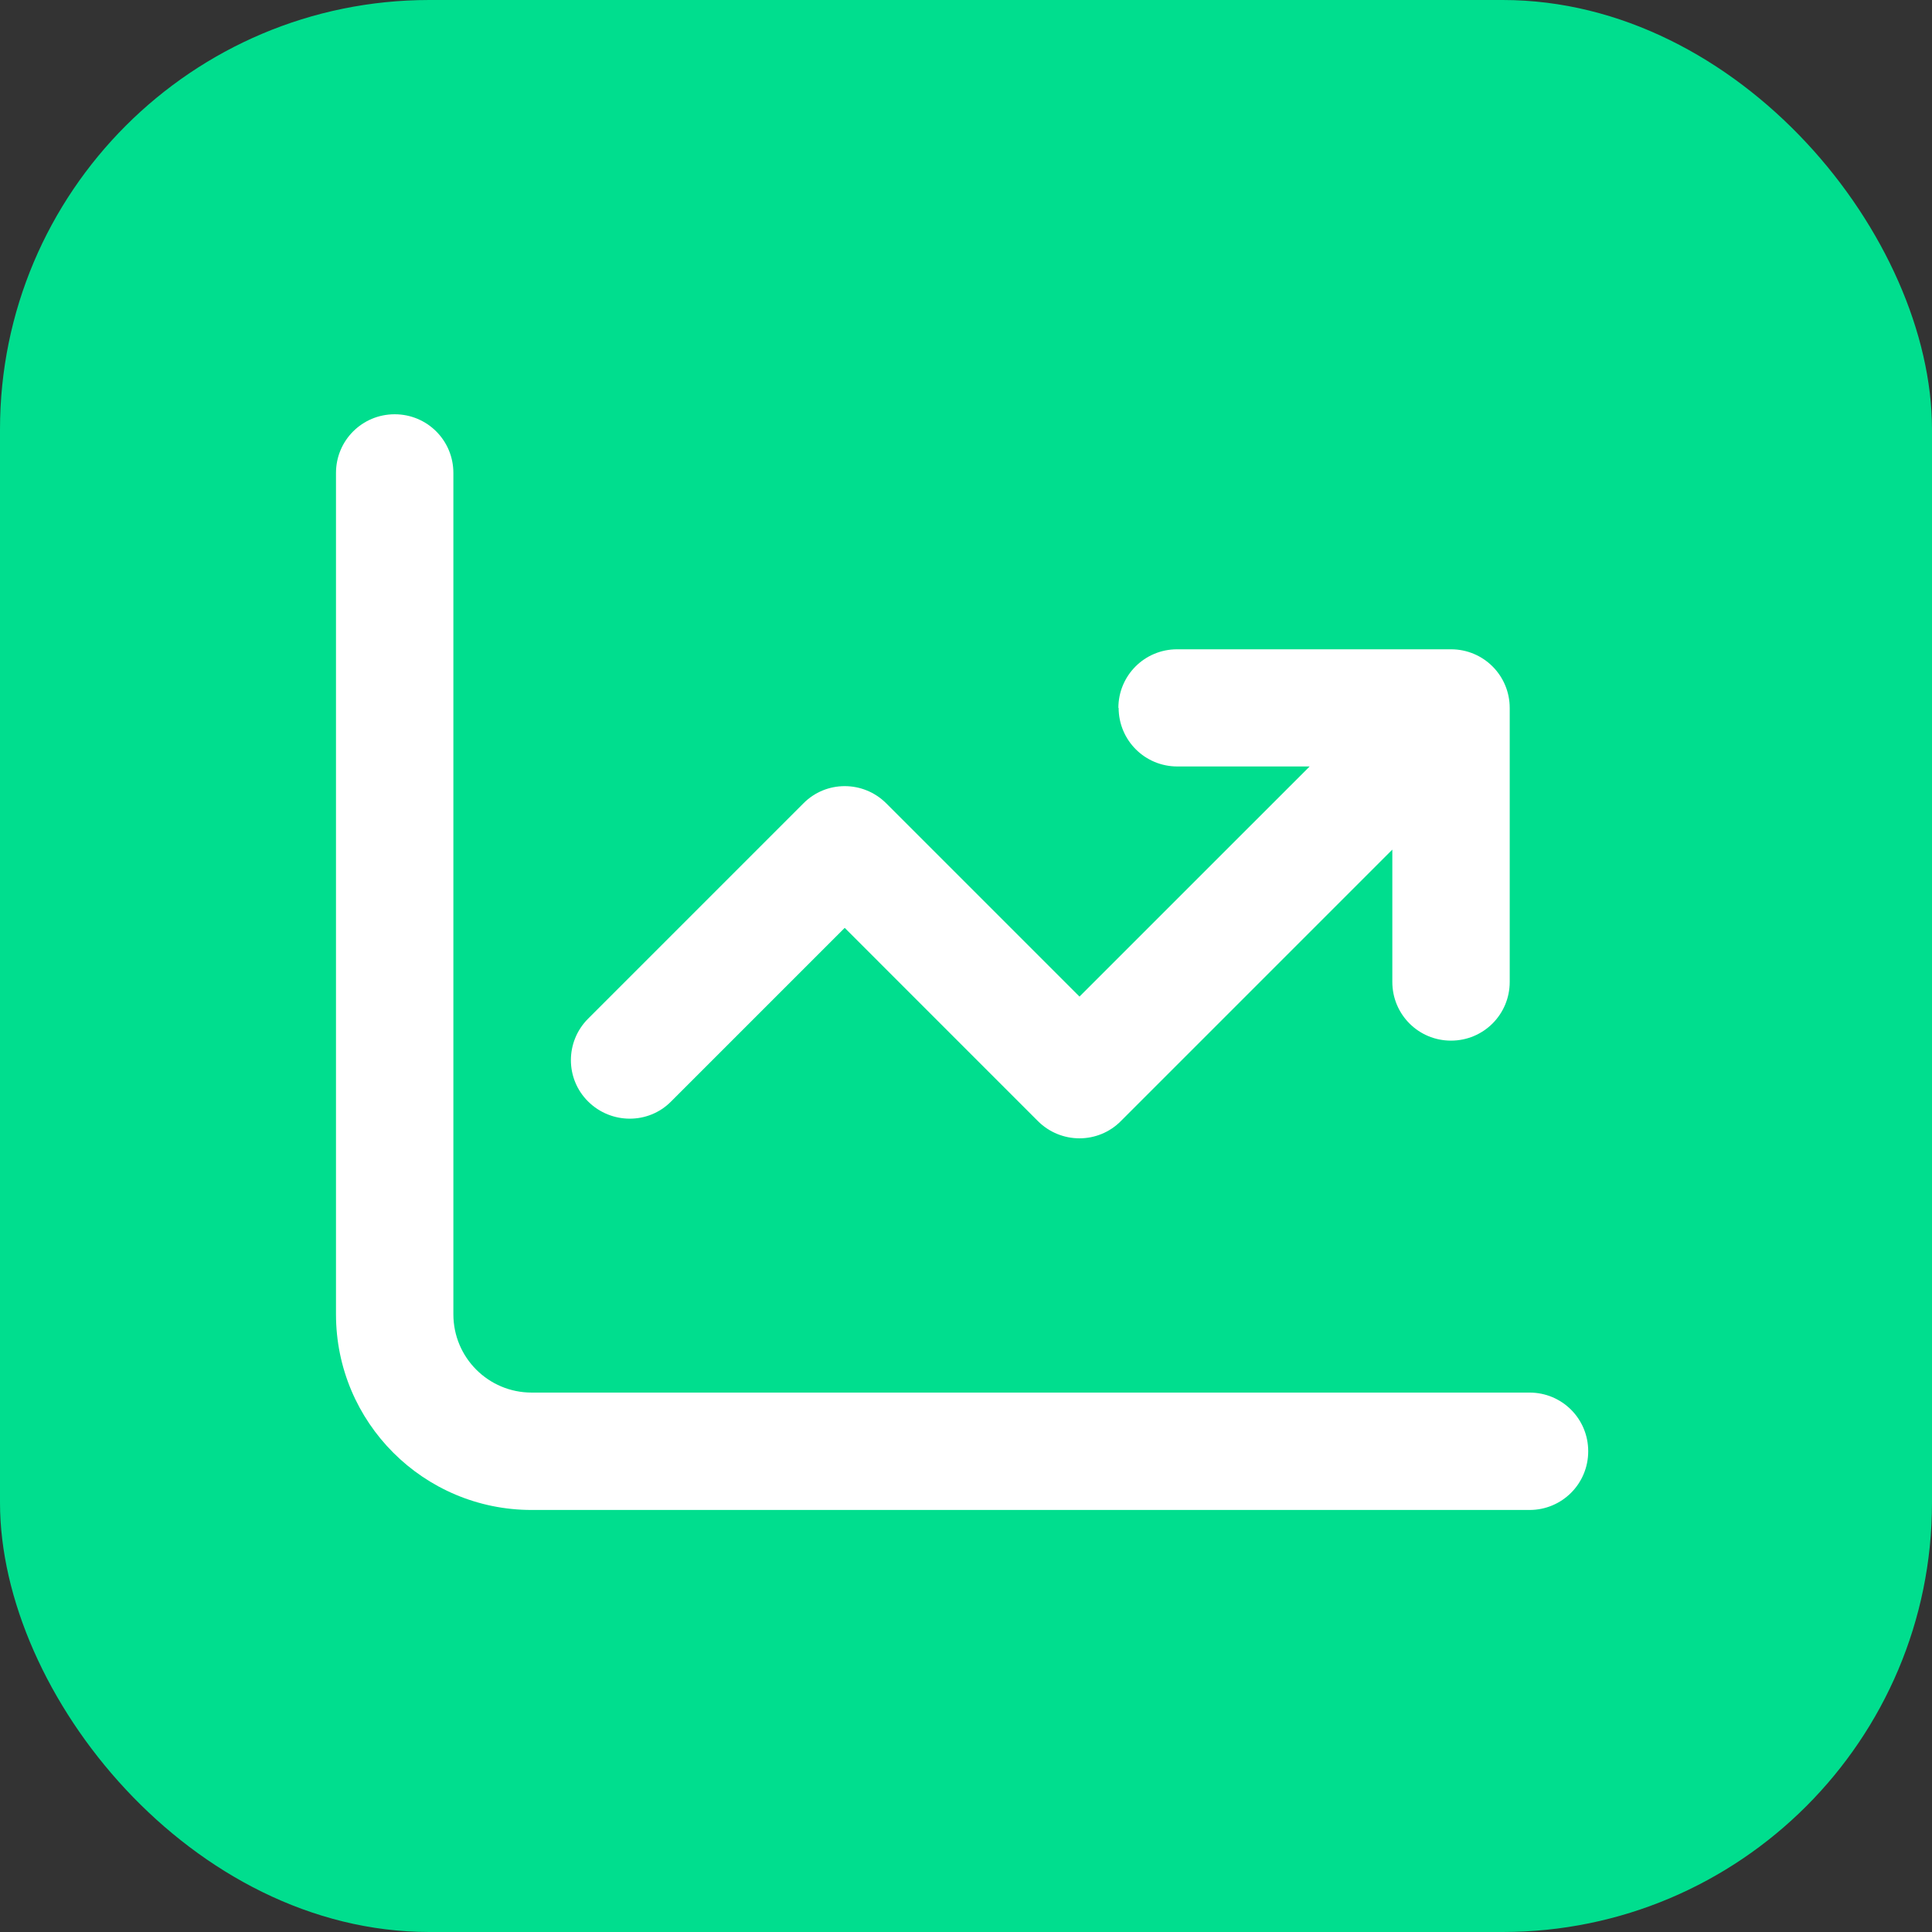 <svg width="54" height="54" viewBox="0 0 54 54" fill="none" xmlns="http://www.w3.org/2000/svg">
<rect x="0" y="0" width="54" height="54" fill="#333333" stroke="none"/>
<rect width="54" height="54" rx="12" fill="#00DE8E"/>
<g clip-path="url(#clip0_23_123)">
<path d="M12.672 13.22C12.672 12.31 11.941 11.579 11.032 11.579C10.123 11.579 9.391 12.31 9.391 13.22V36.735C9.391 39.757 11.838 42.204 14.86 42.204H42.751C43.66 42.204 44.391 41.472 44.391 40.563C44.391 39.654 43.66 38.923 42.751 38.923H14.86C13.65 38.923 12.672 37.945 12.672 36.735V13.22ZM31.266 19.782C31.266 20.691 31.998 21.423 32.907 21.423H36.605L30.172 27.855L24.772 22.455C24.129 21.812 23.09 21.812 22.455 22.455L16.439 28.471C15.796 29.113 15.796 30.152 16.439 30.788C17.081 31.424 18.121 31.43 18.756 30.788L23.61 25.934L29.01 31.335C29.653 31.977 30.692 31.977 31.328 31.335L38.916 23.747V27.445C38.916 28.354 39.647 29.086 40.556 29.086C41.465 29.086 42.197 28.354 42.197 27.445V19.789C42.197 18.88 41.465 18.148 40.556 18.148H32.9C31.991 18.148 31.259 18.88 31.259 19.789L31.266 19.782Z" fill="white"/>
</g>
<defs>
<clipPath id="clip0_23_123">
<rect width="35" height="35" fill="white" transform="translate(9.391 9.391)"/>
</clipPath>
</defs>
</svg>

